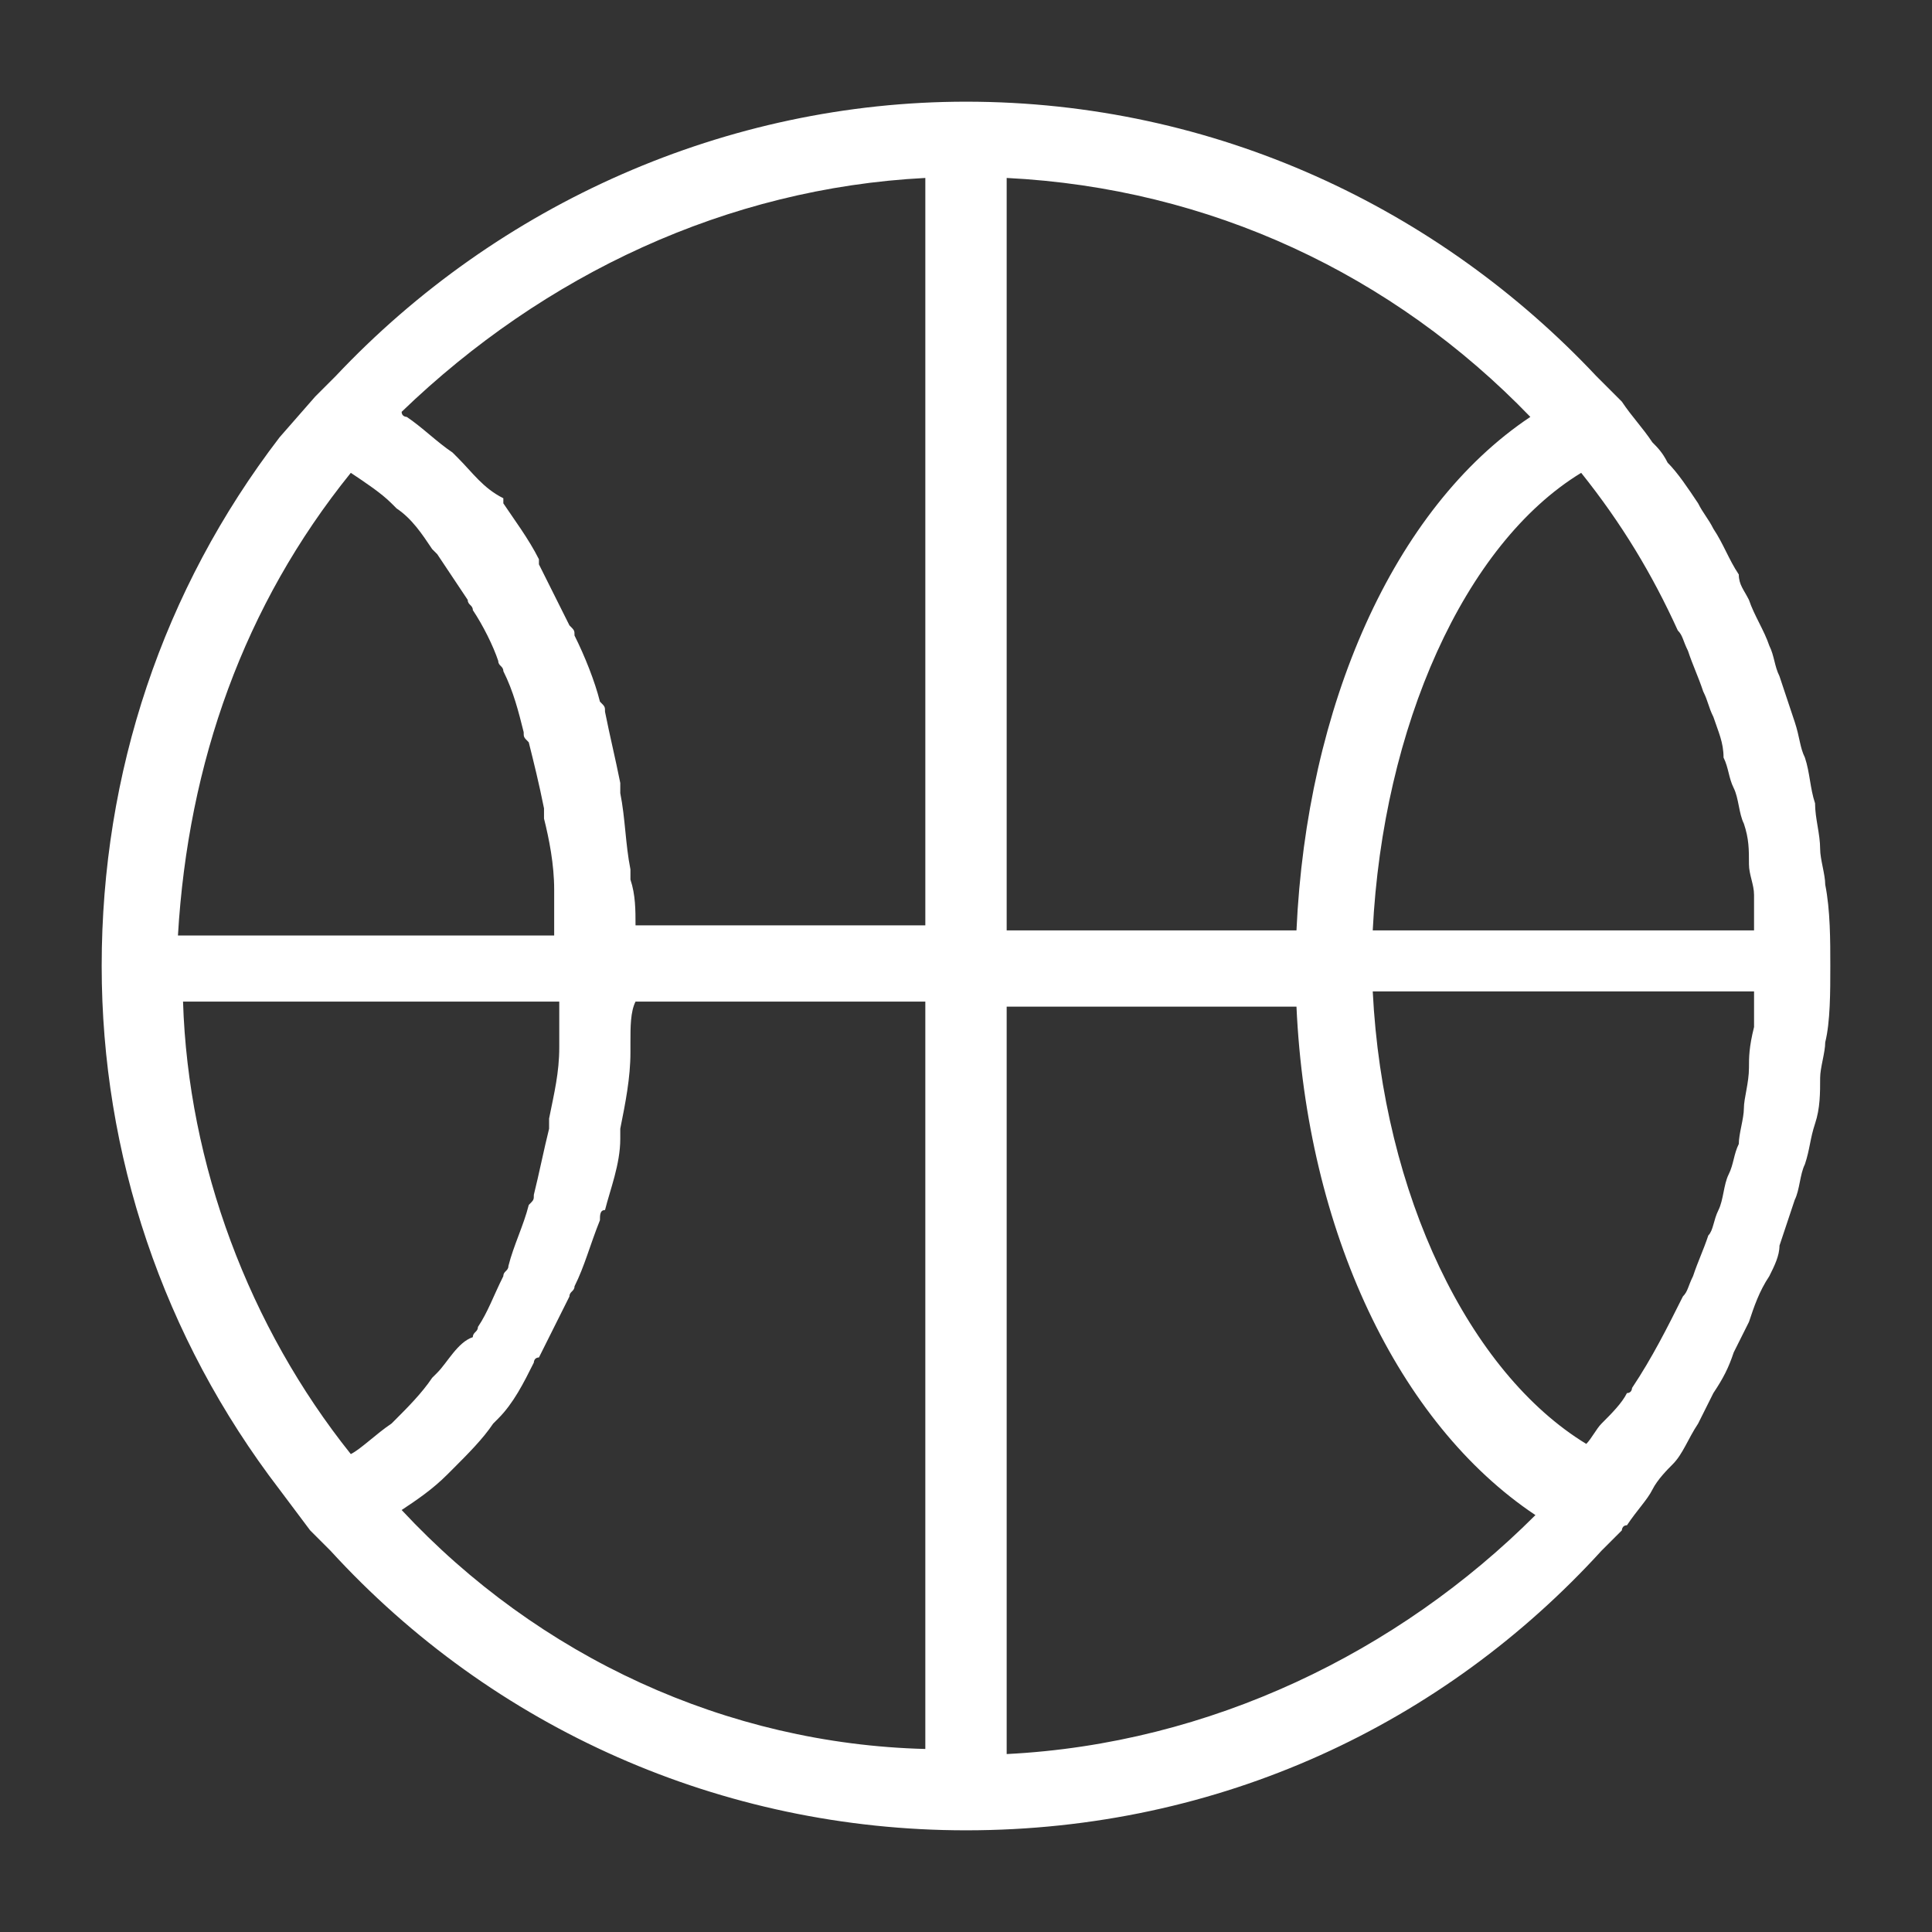 <?xml version="1.0" encoding="utf-8"?>
<!-- Generator: Adobe Illustrator 20.1.0, SVG Export Plug-In . SVG Version: 6.00 Build 0)  -->
<!DOCTYPE svg PUBLIC "-//W3C//DTD SVG 1.1//EN" "http://www.w3.org/Graphics/SVG/1.1/DTD/svg11.dtd">
<svg version="1.1" id="Layer_1" xmlns="http://www.w3.org/2000/svg" xmlns:xlink="http://www.w3.org/1999/xlink" x="0px" y="0px"
	 viewBox="0 0 38 38" style="enable-background:new 0 0 38 38;" xml:space="preserve">
<rect x="0" y="0" width="38" height="38" fill="#333333" stroke="none"/>
<style type="text/css">
	.st0{fill:#FFFFFF;}
</style>
<g id="Layer_1_1_">
	<path class="st0" d="M32.5,29.3c0.1-0.2,0.3-0.4,0.4-0.5c0.2-0.2,0.3-0.5,0.5-0.8c0.1-0.2,0.2-0.4,0.3-0.6c0.2-0.3,0.3-0.5,0.4-0.8
		c0.1-0.2,0.2-0.4,0.3-0.6c0.1-0.3,0.2-0.6,0.4-0.9c0.1-0.2,0.2-0.4,0.2-0.6c0.1-0.3,0.2-0.6,0.3-0.9c0.1-0.2,0.1-0.5,0.2-0.7
		c0.1-0.3,0.1-0.5,0.2-0.8c0.1-0.3,0.1-0.6,0.1-0.9c0-0.2,0.1-0.5,0.1-0.7c0.1-0.4,0.1-1,0.1-1.5s0-1.1-0.1-1.6
		c0-0.2-0.1-0.5-0.1-0.7c0-0.3-0.1-0.6-0.1-0.9c-0.1-0.3-0.1-0.6-0.2-0.9c-0.1-0.2-0.1-0.4-0.2-0.7c-0.1-0.3-0.2-0.6-0.3-0.9
		c-0.1-0.2-0.1-0.4-0.2-0.6c-0.1-0.3-0.3-0.6-0.4-0.9c-0.1-0.2-0.2-0.3-0.2-0.5c-0.2-0.3-0.3-0.6-0.5-0.9c-0.1-0.2-0.2-0.3-0.3-0.5
		c-0.2-0.3-0.4-0.6-0.6-0.8c-0.1-0.2-0.2-0.3-0.3-0.4c-0.2-0.3-0.4-0.5-0.6-0.8l-0.1-0.1l-0.4-0.4l0,0C28.3,4.1,23.9,2,19,2
		C14.3,2,9.8,4,6.6,7.4l0,0L6.2,7.8L5.5,8.6l0,0C3.2,11.6,2,15.2,2,19c0,3.7,1.2,7.3,3.5,10.3l0,0l0.6,0.8l0.4,0.4l0,0
		C9.7,34,14.2,36,19,36c5,0,9.4-2.1,12.5-5.5l0,0l0.4-0.4c0,0,0-0.1,0.1-0.1C32.2,29.7,32.4,29.5,32.5,29.3z M34.4,21
		c0,0.3-0.1,0.6-0.1,0.8c0,0.2-0.1,0.5-0.1,0.7c-0.1,0.2-0.1,0.4-0.2,0.6c-0.1,0.2-0.1,0.5-0.2,0.7c-0.1,0.2-0.1,0.4-0.2,0.5
		c-0.1,0.3-0.2,0.5-0.3,0.8c-0.1,0.2-0.1,0.3-0.2,0.4c-0.3,0.6-0.6,1.2-1,1.8c0,0,0,0.1-0.1,0.1c-0.1,0.2-0.3,0.4-0.5,0.6
		c-0.1,0.1-0.2,0.3-0.3,0.4c-2.3-1.4-4-4.9-4.2-8.9h7.5c0,0.2,0,0.5,0,0.7C34.4,20.6,34.4,20.8,34.4,21z M31.1,9.3
		C31.1,9.3,31.1,9.4,31.1,9.3c0.8,1,1.4,2,1.9,3.1c0.1,0.1,0.1,0.2,0.2,0.4c0.1,0.3,0.2,0.5,0.3,0.8c0.1,0.2,0.1,0.3,0.2,0.5
		c0.1,0.3,0.2,0.5,0.2,0.8c0.1,0.2,0.1,0.4,0.2,0.6c0.1,0.2,0.1,0.5,0.2,0.7c0.1,0.3,0.1,0.5,0.1,0.8c0,0.2,0.1,0.4,0.1,0.6
		s0,0.5,0,0.7H27C27.2,14.3,28.8,10.7,31.1,9.3z M30.1,8.2c-2.7,1.8-4.4,5.7-4.6,10.1h-5.7V3.5C23.8,3.7,27.4,5.4,30.1,8.2z
		 M18.2,3.5v14.7h-5.7c0-0.3,0-0.6-0.1-0.9c0-0.1,0-0.1,0-0.2c-0.1-0.5-0.1-1-0.2-1.5c0-0.1,0-0.2,0-0.2c-0.1-0.5-0.2-0.9-0.3-1.4
		c0-0.1,0-0.1-0.1-0.2c-0.1-0.4-0.3-0.9-0.5-1.3c0-0.1,0-0.1-0.1-0.2c-0.2-0.4-0.4-0.8-0.6-1.2c0,0,0,0,0-0.1
		c-0.2-0.4-0.5-0.8-0.7-1.1c0,0,0,0,0-0.1C9.5,9.6,9.3,9.3,9,9L8.9,8.9C8.6,8.7,8.3,8.4,8,8.2c0,0-0.1,0-0.1-0.1
		C10.7,5.4,14.3,3.7,18.2,3.5z M11,20.6c0,0.5-0.1,0.9-0.2,1.4c0,0.1,0,0.1,0,0.2c-0.1,0.4-0.2,0.9-0.3,1.3c0,0.1,0,0.1-0.1,0.2
		c-0.1,0.4-0.3,0.8-0.4,1.2c0,0.1-0.1,0.1-0.1,0.2c-0.2,0.4-0.3,0.7-0.5,1c0,0.1-0.1,0.1-0.1,0.2C9,26.4,8.8,26.8,8.6,27l-0.1,0.1
		c-0.2,0.3-0.5,0.6-0.7,0.8c0,0,0,0-0.1,0.1c-0.3,0.2-0.6,0.5-0.8,0.6l0,0c-2-2.5-3.2-5.7-3.3-8.9H11c0,0.2,0,0.5,0,0.7
		C11,20.5,11,20.5,11,20.6z M6.9,9.3c0.3,0.2,0.6,0.4,0.8,0.6c0,0,0,0,0.1,0.1c0.3,0.2,0.5,0.5,0.7,0.8l0.1,0.1
		c0.2,0.3,0.4,0.6,0.6,0.9c0,0.1,0.1,0.1,0.1,0.2c0.2,0.3,0.4,0.7,0.5,1c0,0.1,0.1,0.1,0.1,0.2c0.2,0.4,0.3,0.8,0.4,1.2
		c0,0.1,0,0.1,0.1,0.2c0.1,0.4,0.2,0.8,0.3,1.3c0,0.1,0,0.1,0,0.2c0.1,0.4,0.2,0.9,0.2,1.4v0.1c0,0.3,0,0.5,0,0.8H3.5
		C3.7,15,4.8,11.9,6.9,9.3L6.9,9.3z M7.9,29.7c0.3-0.2,0.6-0.4,0.9-0.7l0.1-0.1c0.3-0.3,0.6-0.6,0.8-0.9c0,0,0,0,0.1-0.1
		c0.3-0.3,0.5-0.7,0.7-1.1c0,0,0-0.1,0.1-0.1c0.2-0.4,0.4-0.8,0.6-1.2c0-0.1,0.1-0.1,0.1-0.2c0.2-0.4,0.3-0.8,0.5-1.3
		c0-0.1,0-0.2,0.1-0.2c0.1-0.4,0.3-0.9,0.3-1.4c0-0.1,0-0.2,0-0.2c0.1-0.5,0.2-1,0.2-1.5c0-0.1,0-0.1,0-0.2c0-0.3,0-0.6,0.1-0.8h5.7
		v14.7C14.3,34.3,10.6,32.6,7.9,29.7C7.9,29.8,7.9,29.7,7.9,29.7z M19.8,34.5V19.8h5.7c0.2,4.4,2,8.2,4.7,10
		C27.5,32.5,23.8,34.3,19.8,34.5z"/>
</g>
<g id="Layer_2">
</g>
</svg>
